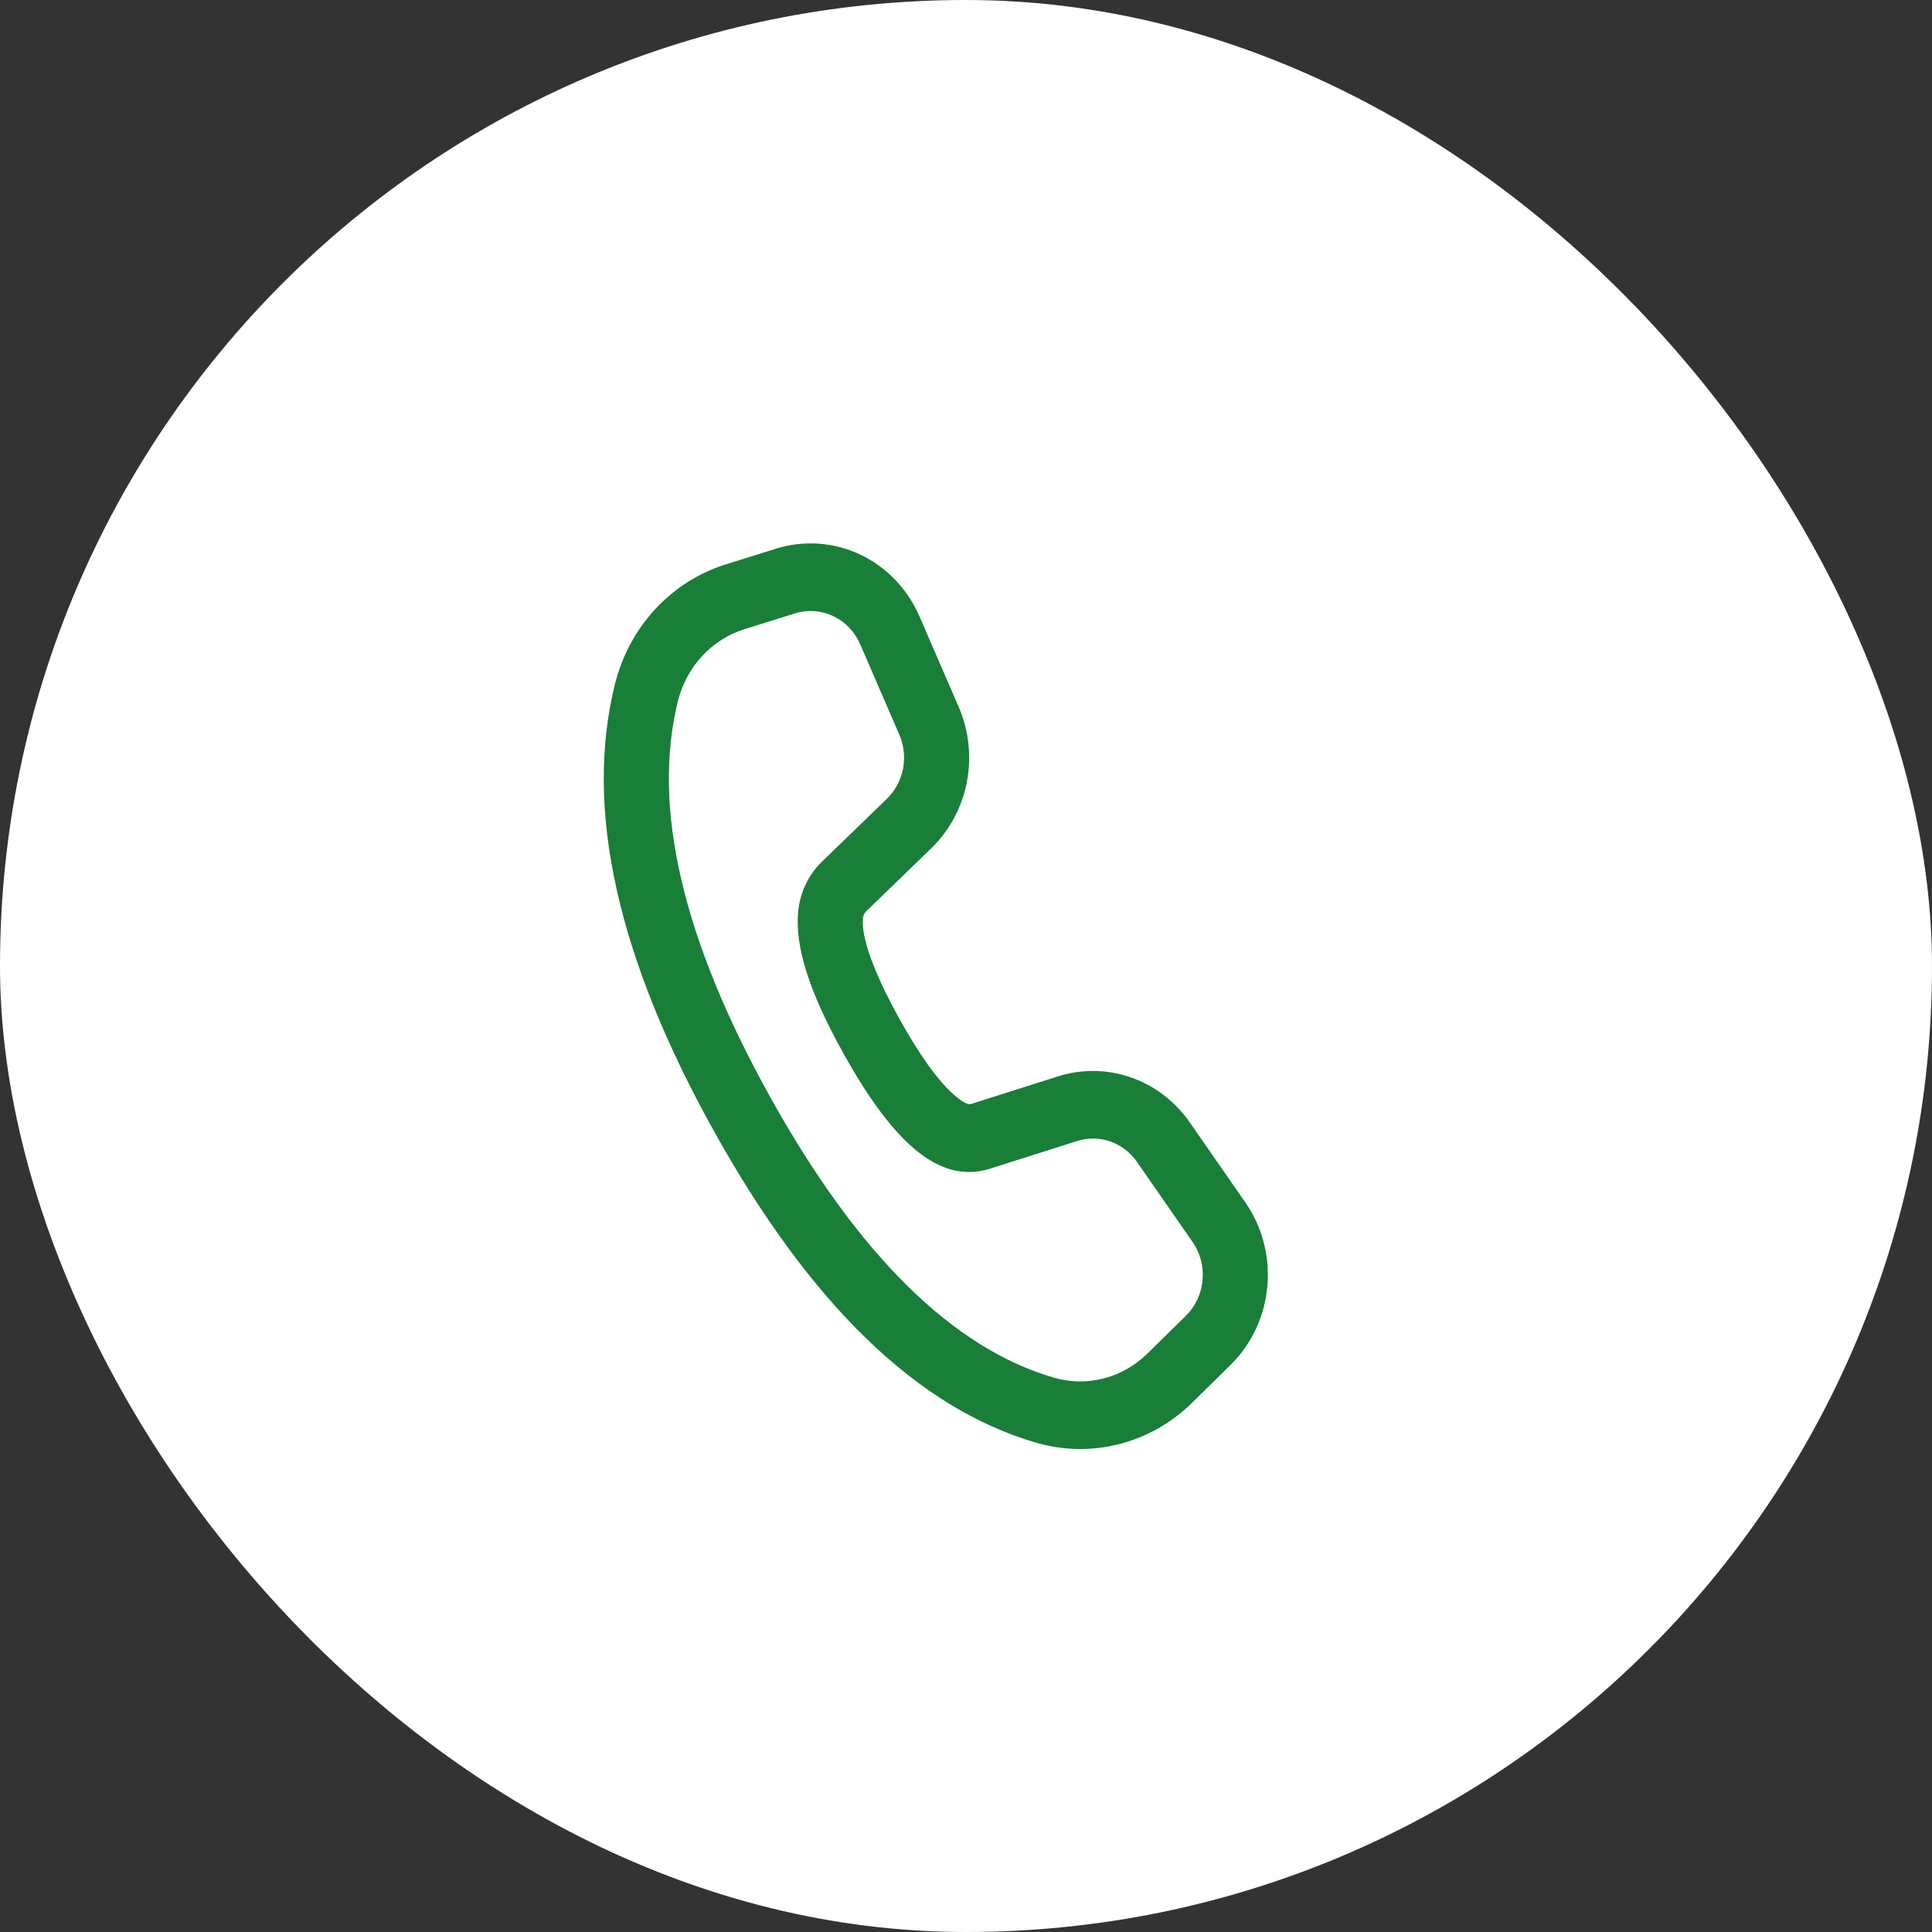 <svg width="32" height="32" viewBox="0 0 32 32" fill="none" xmlns="http://www.w3.org/2000/svg">
<rect x="0" y="0" width="32" height="32" fill="#333333" stroke="none"/>
<rect width="32" height="32" rx="16" fill="white"/>
<path d="M12.018 9.349L12.856 9.087C13.316 8.944 13.81 8.978 14.247 9.185C14.684 9.392 15.033 9.756 15.23 10.211L15.879 11.708C16.048 12.099 16.095 12.535 16.014 12.956C15.932 13.376 15.726 13.759 15.424 14.051L14.35 15.091C14.318 15.121 14.298 15.162 14.293 15.207C14.262 15.503 14.455 16.08 14.901 16.883C15.225 17.465 15.519 17.875 15.769 18.105C15.943 18.265 16.038 18.299 16.079 18.287L17.524 17.828C17.919 17.703 18.341 17.709 18.733 17.846C19.124 17.982 19.464 18.242 19.706 18.59L20.626 19.915C20.907 20.319 21.036 20.813 20.991 21.308C20.947 21.803 20.73 22.264 20.383 22.606L19.746 23.233C19.408 23.566 18.992 23.802 18.541 23.918C18.089 24.034 17.616 24.027 17.167 23.897C15.187 23.323 13.412 21.588 11.822 18.729C10.229 15.865 9.671 13.399 10.186 11.329C10.302 10.864 10.531 10.437 10.852 10.09C11.173 9.743 11.574 9.488 12.018 9.349V9.349ZM12.329 10.422C12.063 10.505 11.822 10.658 11.63 10.866C11.437 11.074 11.299 11.33 11.229 11.609C10.797 13.35 11.292 15.536 12.756 18.169C14.217 20.798 15.791 22.335 17.457 22.819C17.726 22.897 18.01 22.901 18.281 22.831C18.552 22.761 18.801 22.62 19.004 22.42L19.642 21.793C19.8 21.638 19.898 21.428 19.918 21.203C19.939 20.978 19.88 20.753 19.752 20.57L18.832 19.245C18.722 19.087 18.567 18.968 18.39 18.906C18.212 18.844 18.019 18.842 17.84 18.899L16.391 19.359C15.55 19.619 14.787 18.917 13.967 17.442C13.415 16.45 13.158 15.681 13.222 15.083C13.255 14.772 13.394 14.486 13.614 14.272L14.688 13.232C14.826 13.1 14.919 12.925 14.957 12.734C14.994 12.543 14.972 12.345 14.895 12.167L14.247 10.67C14.157 10.463 13.999 10.298 13.8 10.204C13.602 10.11 13.377 10.094 13.168 10.159L12.329 10.422V10.422Z" fill="#197E37"/>
</svg>
